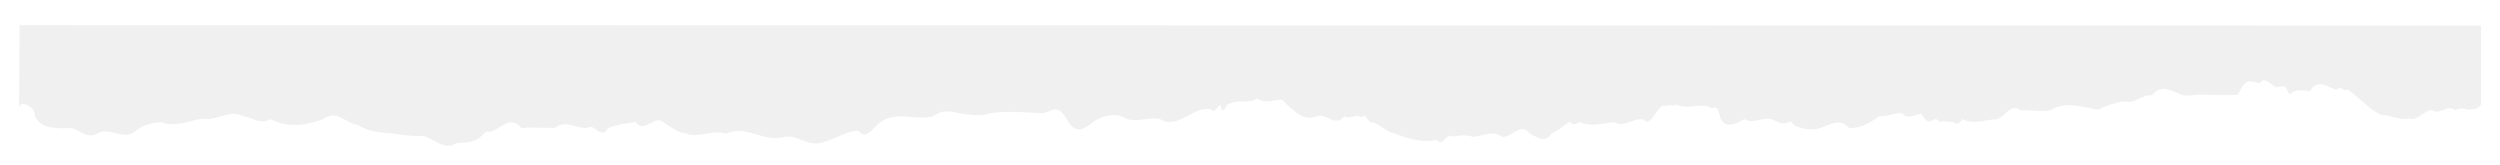<?xml version="1.0" encoding="UTF-8"?> <svg xmlns="http://www.w3.org/2000/svg" xmlns:xlink="http://www.w3.org/1999/xlink" width="1982.709" height="130.603" viewBox="0 0 1982.709 130.603"> <defs> <filter id="Path_127" x="0" y="0" width="1982.709" height="130.603" filterUnits="userSpaceOnUse"> <feOffset dy="20"></feOffset> <feGaussianBlur stdDeviation="5" result="blur"></feGaussianBlur> <feFlood flood-opacity="0.161"></feFlood> <feComposite operator="in" in2="blur"></feComposite> <feComposite in="SourceGraphic"></feComposite> </filter> </defs> <g id="Group_20" data-name="Group 20" transform="translate(16.135 0.333)"> <g transform="matrix(1, 0, 0, 1, -16.13, -0.33)" filter="url(#Path_127)"> <path id="Path_127-2" data-name="Path 127" d="M1929.5,209.861v62.565c-4.09,5.652-6.254,2.944-9.935,4.275-3.438-1.146-7-1.727-10.513.392-5.854-5.479-12.854,4.419-18.642-.169-6.287.07-11.263,8.814-17.521,6.658-7.639,1.83-15.394-2.878-22.25-2.832-9.165-3.632-17.1-13.308-27.007-20.18-2.082,2.49-6.575-3.826-8.534.177-6.456-.969-15.08-9.865-21.165,1.031-5.45-.025-10.228-2.189-16.49,2.717-4.555-9.169-1.954-5.516-7.919-6.2-4.762,3.385-10.649-10.352-15.6-2.634-7.953-1.385-10.513-5.318-17.109,8.954-10,1.27-28.409-1-38.7.783-9.42,1.583-20.2-12.561-29.728-.1-6.86-1.385-14.3,7.14-20.514,4.8-7.05,0-14.553,3.084-22.035,6.477-11.8-1.525-25.807-7.33-37.841.528-7.882,1.484-15.93-.631-23.8-.058-8.3-6.909-13.5,8.534-21.854,7.243-7.631,1.043-16.944,3.941-24.348-.3-2.457,4.564-4.226,4.316-6.679,2.581-3.368-.445-8-1.336-11.461-.132-2.255-4.411-5.248-1.27-7.4-.334-2.9-.082-3.958-1.752-6.745-6.324-3.653.425-11.687,5.17-15.353-.383-6.18-.656-12.359,3.187-17.987,2.267-8.233,5.862-14.1,9.453-24.237,9.564-7.458-8.69-15.142-2.371-22.629-.107-6.567,2.271-13.518.606-19.43-1.373-1.983-.482-3.595-5.013-5.7-3.356-4.226,2.507-9.012.111-13.5-2.338-7.149-1.81-14.384,4.312-21.541.054-4.865,2.634-14.507,8.7-18.931-.4-3.088-12.219-4.222-8.051-7.223-8.414-6.984-4.8-19.624,1.765-27.741-2.84-4.3,2.733-3.562-1.224-8.4,1.369-6.4-3.974-11.259,18.317-17.925,10.574-7.614-1.715-15.274,6.81-23.189,2.053-9.107,1.031-18.226,3.97-27.333,0-2.313,1.163-5.4,3.4-7.672-.284-7,4-8.653,6.9-14.718,9.342-5.293,8.328-11.473,2.816-16.927.173-7.577-9.709-14.371,3.306-22.163,2.457-7.8-5.759-15.6-.227-23.4,0-5.1-1.991-10.995-1.055-16.053-.12-4.316-3.933-8.08,8.913-12.421,2.544-11.222,2.643-23.3-1.035-33.512-5.227-6.151-.433-11.028-7.186-17.4-8.752-3.335,2.424-5.4-9.391-8.5-3.756-4.485-3.562-9.078,1.789-13.971-1.047-7.182,9.457-14.874-3.368-22,.157-10.41,3.826-17.847-3.793-27.106-13.242-5.681-.392-13.893,3.851-20.036-1.117-7.9,5.091-14.239.185-21.751,4.407-2.412-2.251-4.819,12.021-7.219.89-2.354.54-4.724,7.033-7.1,3.776-13.069-4.543-26.8,16.416-40.645,7.52-8.8-2.35-17.711,2.894-26.562-.272-8.851-5.265-17.645-2.9-26.211,2.032-7.408,6.275-14.734,11.209-21.693-2.338-7.173-11.737-10.735-5.969-18.646-4.151-14-.664-28-2.057-42.009,0-8.056,2.878-16.115,1.125-24.171.008-7.581-1.459-13.254-3.257-20.572,2.383-14.8,3.677-28.768-4.522-41.964,4.58-5.623,3.974-11.725,15.188-17.472,6.922-9.276-.181-18.123,6.679-28.45,9.169-11.766,4.242-20.485-7.342-31.855-3.974-14.965,3.813-29.6-10.368-44.99-2.729-9.362-4.028-22.476,3.933-31.344-.355-7.066-.717-10.265-3.978-18.366-9.041-7.1-5.986-14.953,9.882-21.994-.194-7.557,1.834-14.343,1.83-21.9,5.157-5.174,9.75-10.772-4.741-15.983-.243-8.756.651-17.513-6.823-26.269,0-8.76-.12-17.517-.68-26.273,0-9.457-12.426-19.079,5.058-28.161,2.865-8.117,9.367-13.411,8.456-22.563,8.925-10.414,6.584-17.249-2.7-26.982-5.475-8.517.437-17.047-.721-25.651-2.16-9.445-.33-17.8-1.546-26.413-6.493-9.5-1.307-16.494-12.722-27.4-4.675-13.938,5.075-27.885,7.112-41.824-.008-8.072,4.753-13.732-1.315-21.792-2.321-10.867-5.912-20.972,4.477-31.682,1.818-10.818,1.542-22.357,7.359-33.286,2.8-8.093.961-13.992,1.764-21.4,8.055-8.839,6.46-20.188-4.836-29.753,1.34-8.047,4.2-13.588-4.036-21.021-4.6-7,.284-23.824,1.167-27.708-9.412,0-8.563-12.846-13.073-12.846-6.513.188.517.565-65.646.565-65.646Z" transform="translate(38.21 -209.62)" fill="#f0f0f0"></path> </g> </g> </svg> 